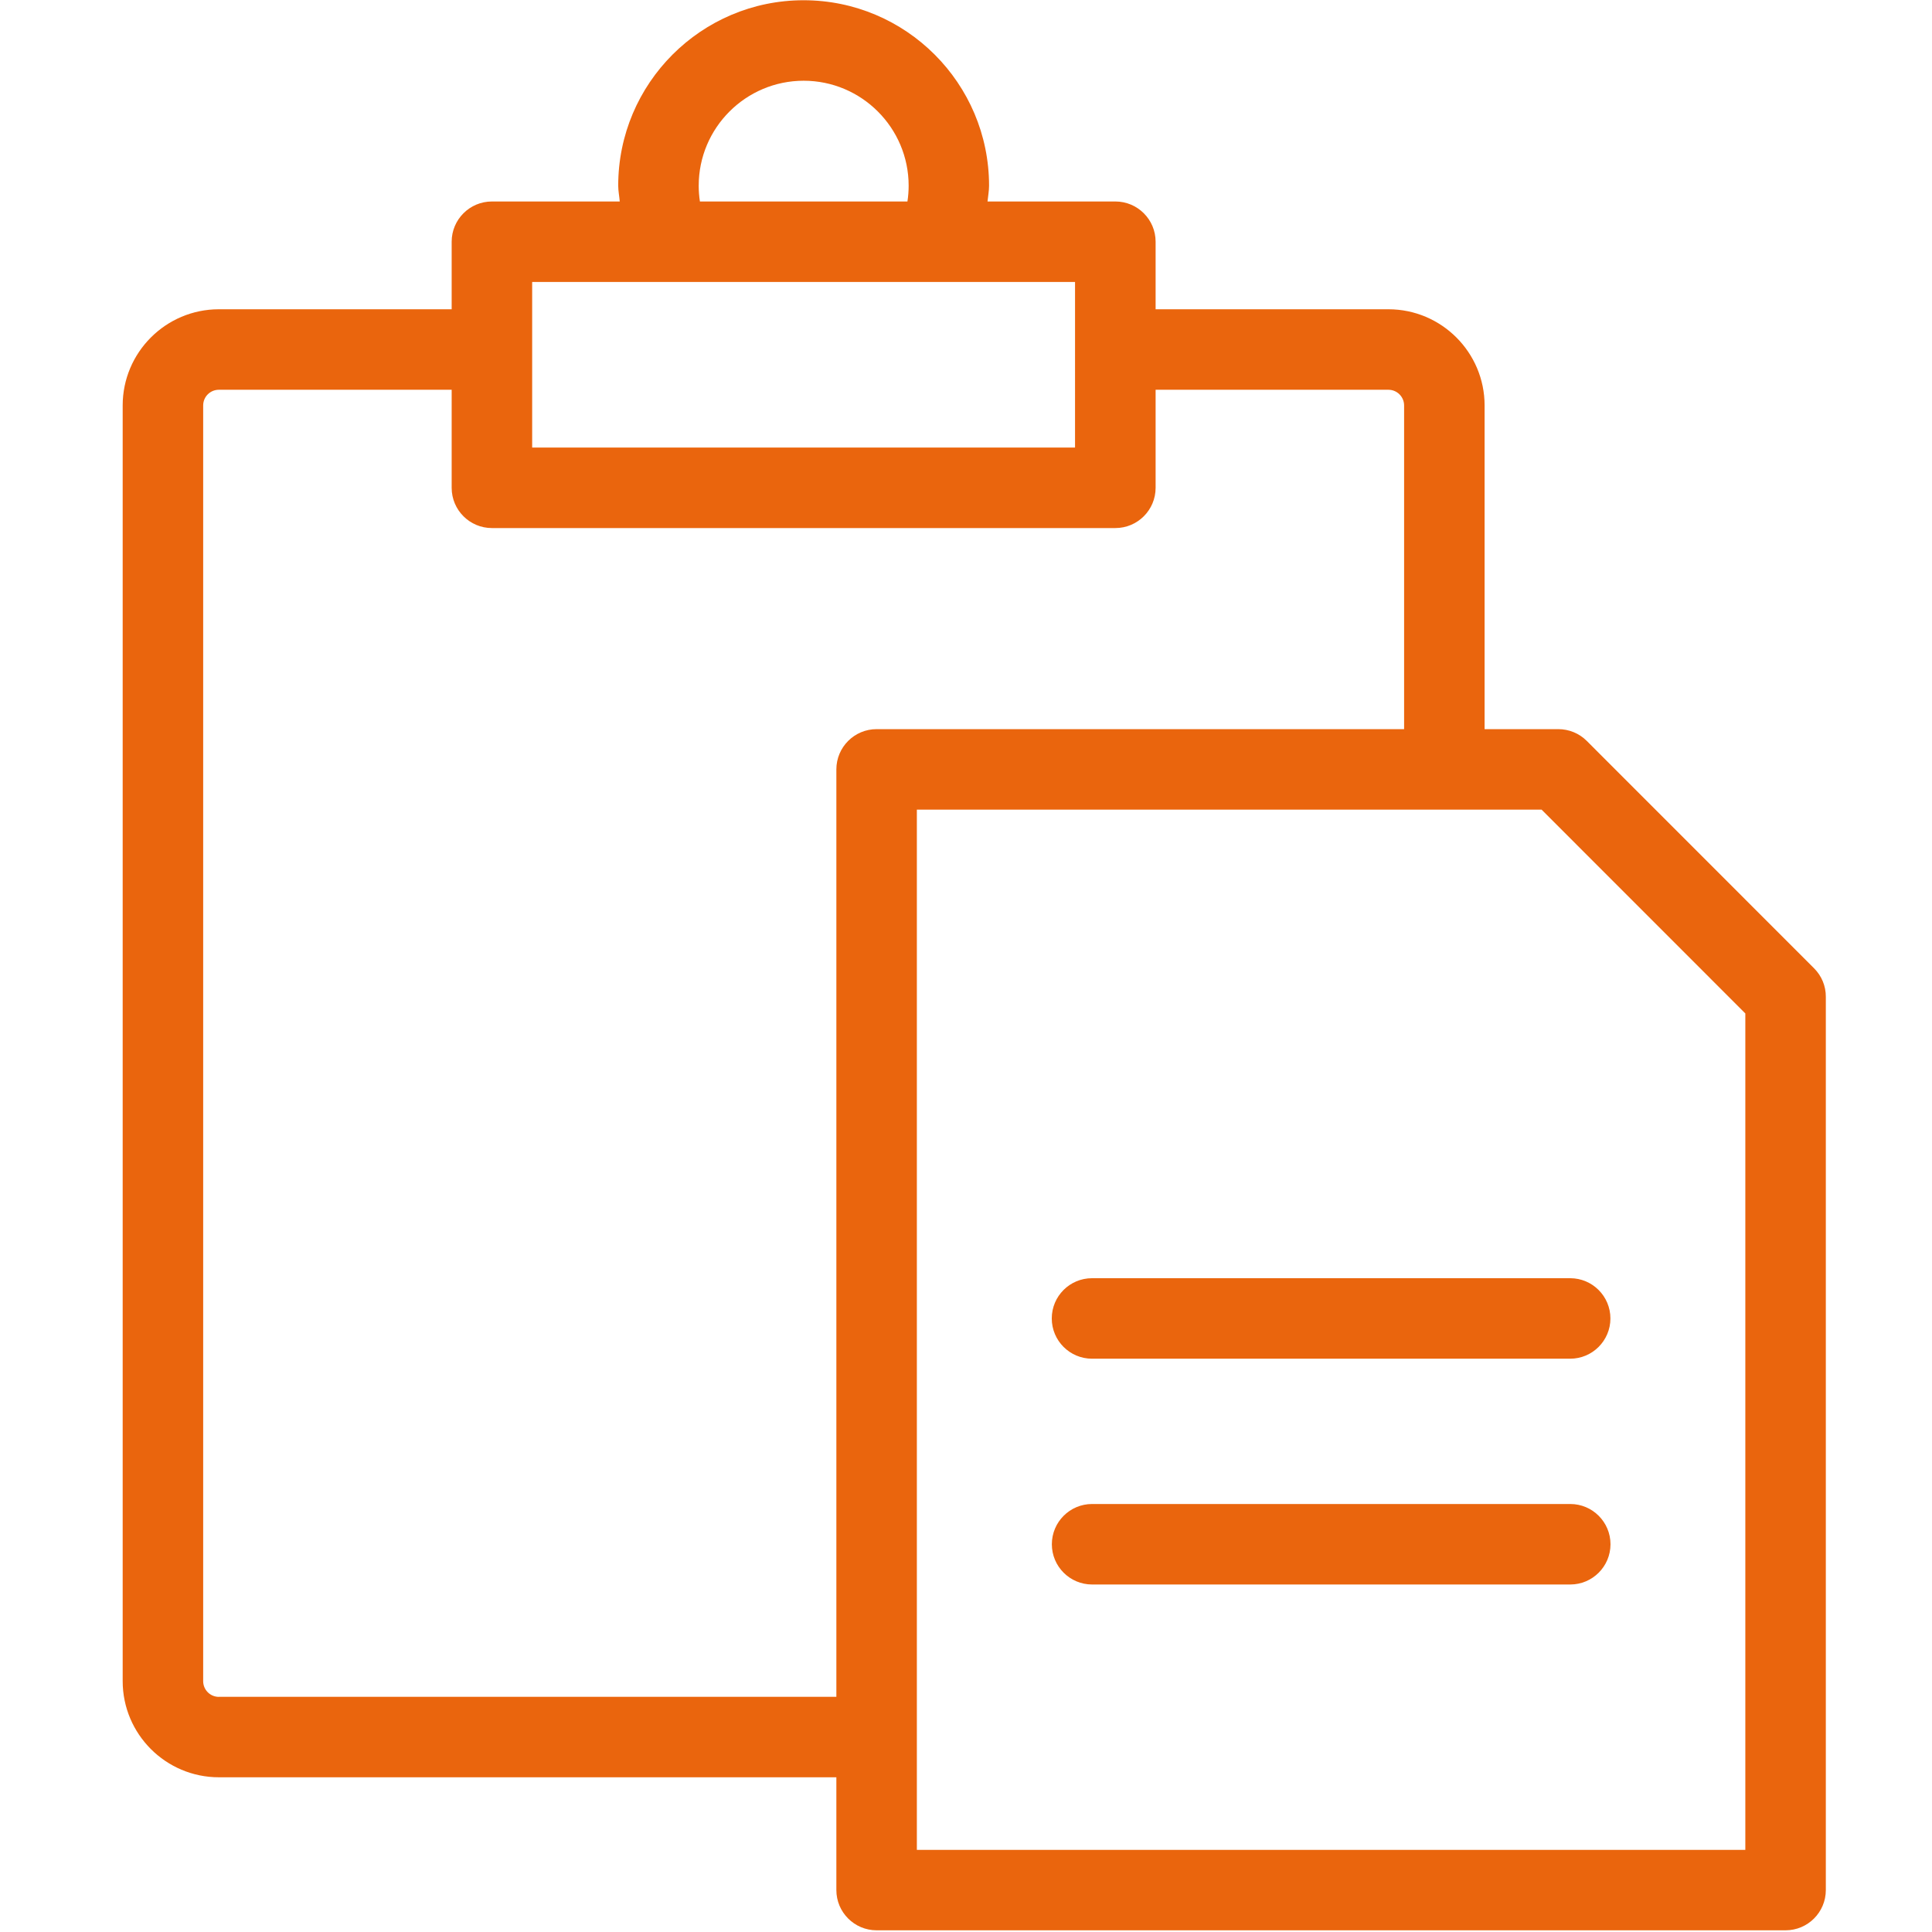 <?xml version="1.0" encoding="utf-8"?>
<!-- Generator: Adobe Illustrator 27.9.0, SVG Export Plug-In . SVG Version: 6.00 Build 0)  -->
<svg version="1.1" id="Artwork" xmlns="http://www.w3.org/2000/svg" xmlns:xlink="http://www.w3.org/1999/xlink" x="0px" y="0px"
	 viewBox="0 0 24.001 24.001" style="enable-background:new 0 0 24.001 24.001;" xml:space="preserve">
<style type="text/css">
	.st0{fill:#EA650D;}
	.st1{fill:none;}
</style>
<g>
	<path class="st0" d="M22.536,12.029l-2.824-2.825c-0.094-0.094-0.221-0.146-0.354-0.146
		h-0.915V5.037c0-0.659-0.536-1.195-1.195-1.195h-2.892V3.003
		c0-0.276-0.224-0.5-0.5-0.5h-1.588c0.006-0.066,0.019-0.13,0.019-0.196
		c0-1.271-1.033-2.304-2.304-2.304S7.68,1.036,7.68,2.307
		c0,0.066,0.014,0.131,0.019,0.196H6.111c-0.276,0-0.5,0.224-0.5,0.5v0.839H2.719
		c-0.659,0-1.195,0.536-1.195,1.195v15.847c0,0.659,0.536,1.195,1.195,1.195h7.671
		v1.401c0,0.276,0.224,0.5,0.5,0.5h11.292c0.276,0,0.5-0.224,0.5-0.5V12.383
		C22.683,12.25,22.63,12.123,22.536,12.029z M8.68,2.307
		c0-0.719,0.585-1.304,1.304-1.304s1.304,0.585,1.304,1.304
		c0,0.066-0.005,0.131-0.015,0.196h-2.578C8.685,2.439,8.68,2.373,8.68,2.307z
		 M6.611,3.503h1.708h3.328h1.708v0.839V5.56H6.611V4.342V3.503z M2.719,21.08
		c-0.108,0-0.195-0.088-0.195-0.195V5.037c0-0.108,0.087-0.195,0.195-0.195h2.892
		V6.06c0,0.276,0.224,0.5,0.5,0.5h7.745c0.276,0,0.5-0.224,0.5-0.5V4.842h2.892
		c0.107,0,0.195,0.087,0.195,0.195v4.021h-6.553c-0.276,0-0.5,0.224-0.5,0.5v11.521
		H2.719z M21.683,22.981H11.39v-1.401V10.058h6.553h1.208l2.531,2.532V22.981z"/>
	<path class="st0" d="M13.066,16.379c0,0.276,0.224,0.5,0.5,0.5h5.94c0.276,0,0.5-0.224,0.5-0.5
		s-0.224-0.5-0.5-0.5h-5.94C13.29,15.879,13.066,16.102,13.066,16.379z"/>
	<path class="st0" d="M19.507,18.684h-5.94c-0.276,0-0.5,0.224-0.5,0.5s0.224,0.5,0.5,0.5h5.94
		c0.276,0,0.5-0.224,0.5-0.5S19.783,18.684,19.507,18.684z"/>
</g>
<rect x="-0.001" y="0.002" class="st1" width="24.005" height="23.975"/>
</svg>
